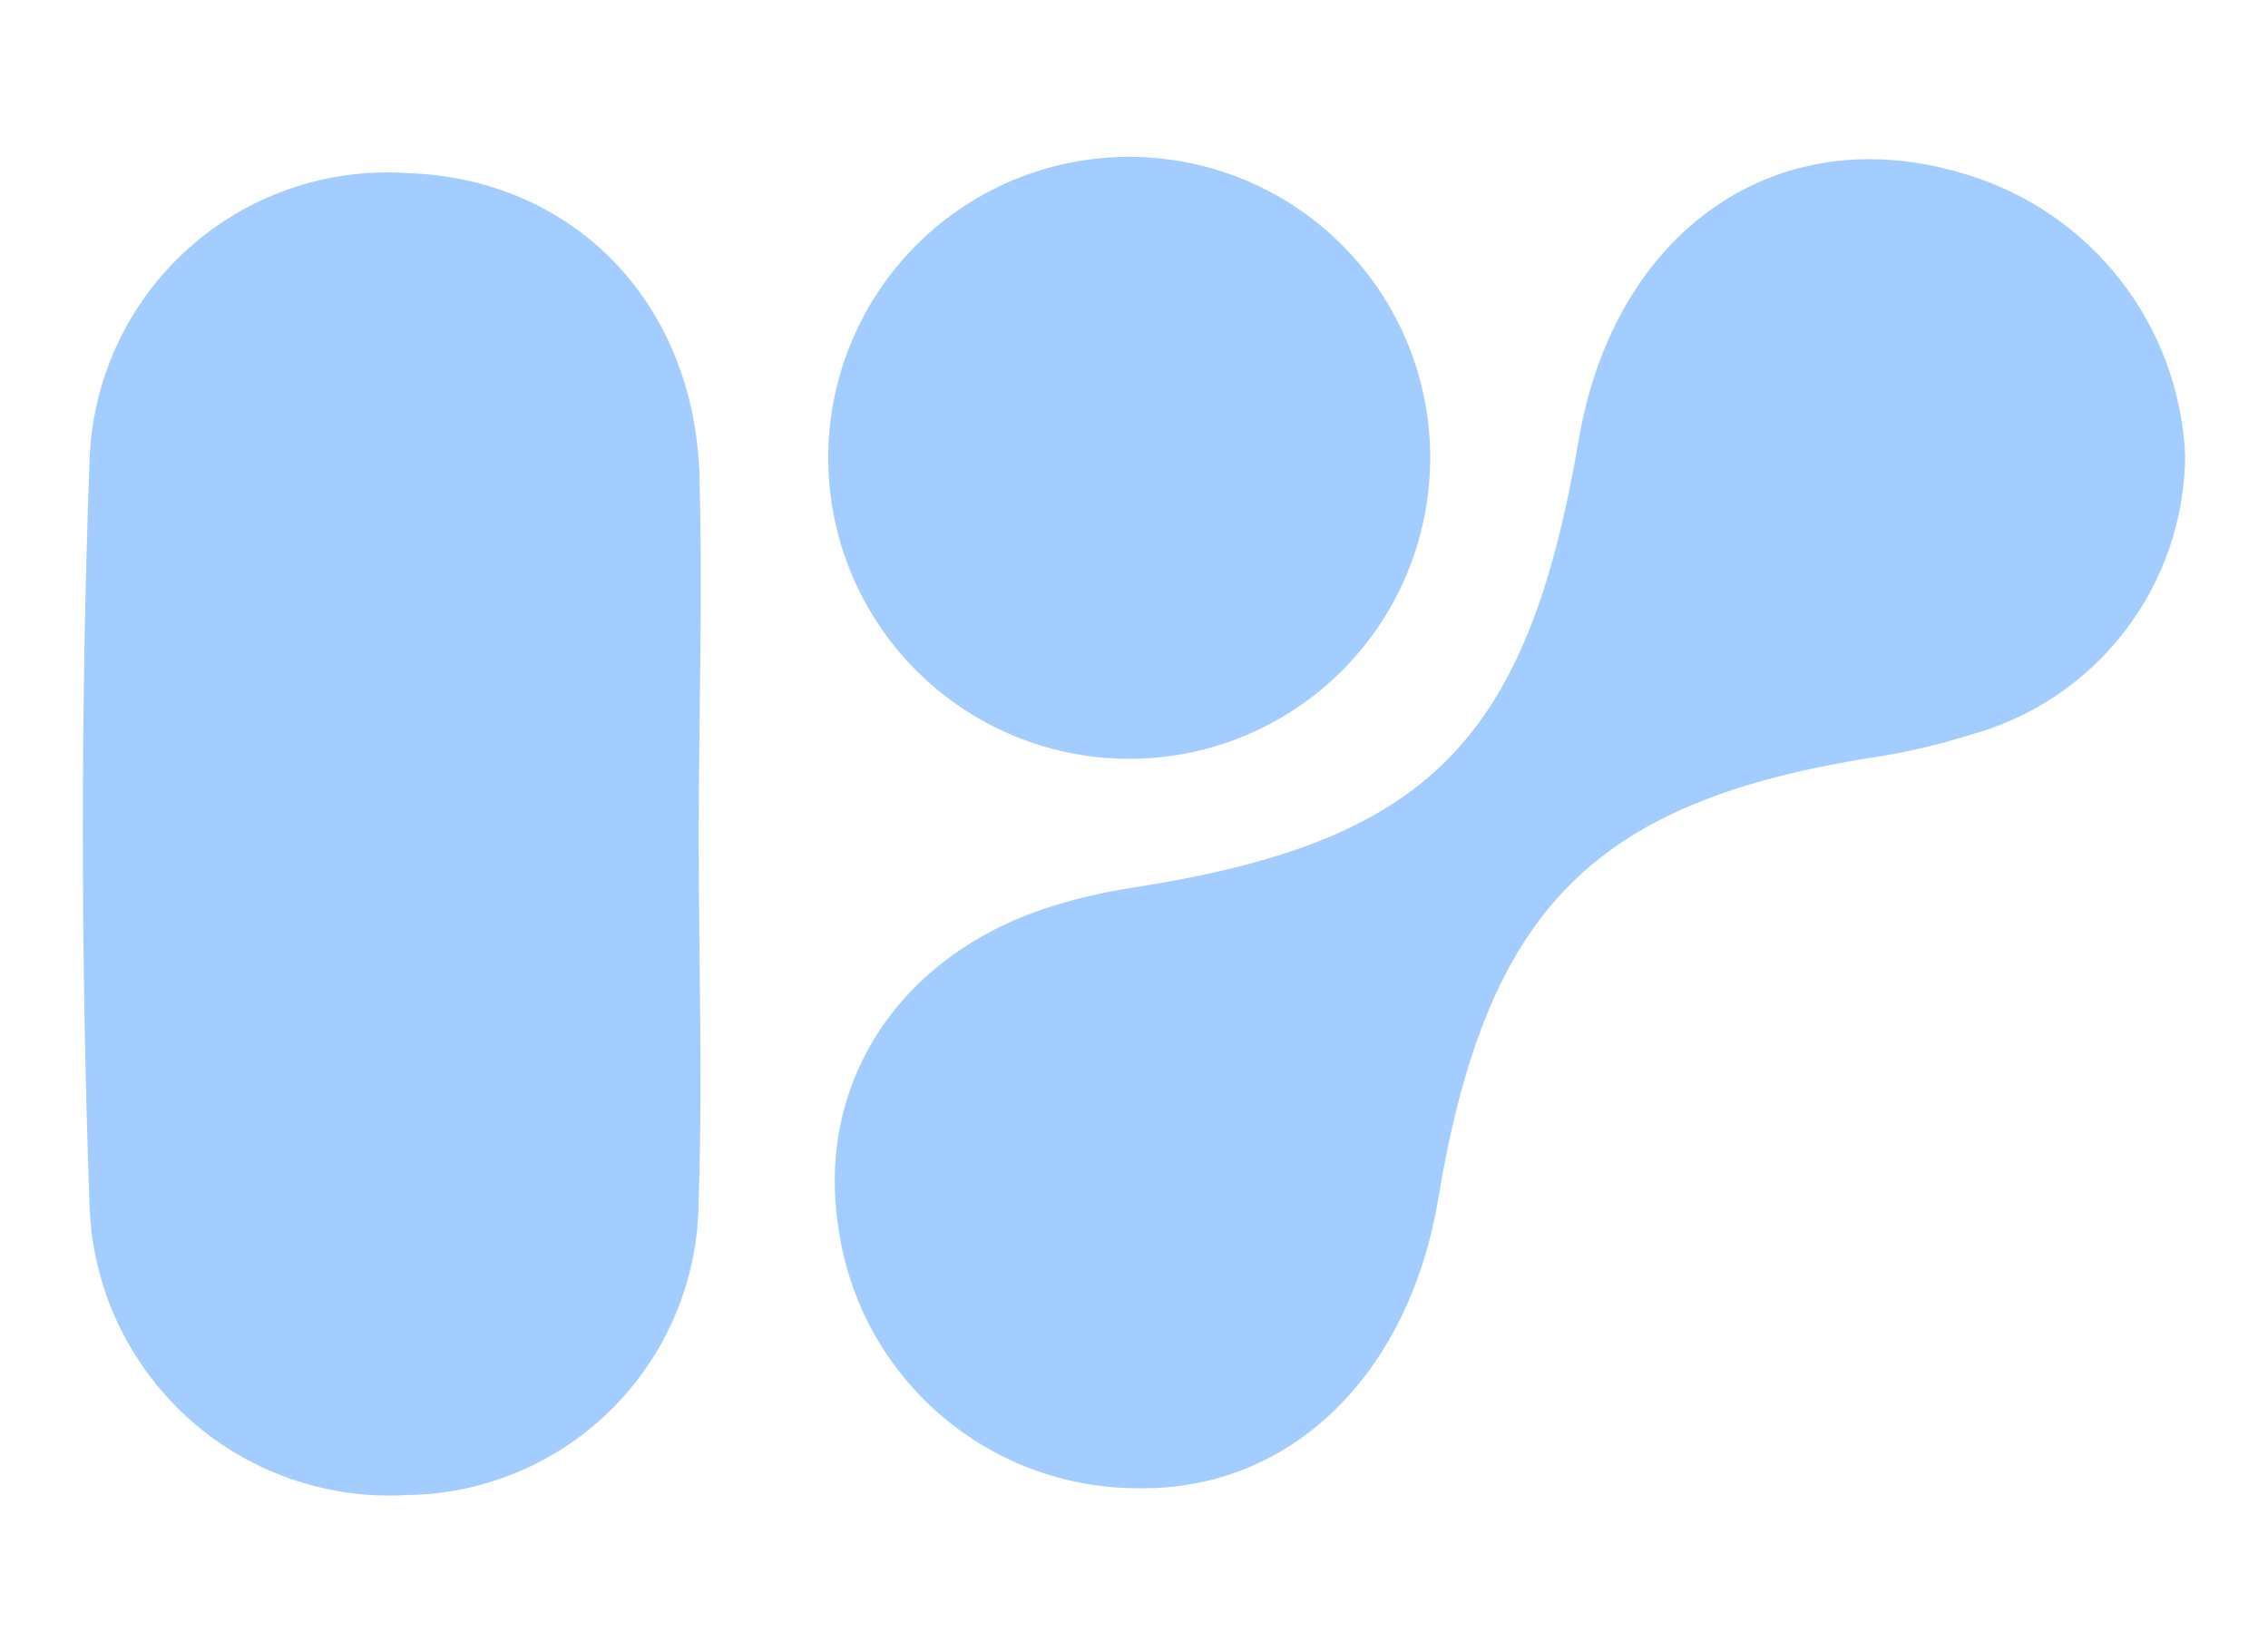 <svg width="70" height="51" viewBox="0 0 70 51" fill="none" xmlns="http://www.w3.org/2000/svg">
<path d="M21.563 25.744C21.563 29.504 21.693 33.264 21.563 37.014C21.569 39.414 20.626 41.72 18.941 43.43C17.256 45.139 14.964 46.115 12.563 46.144C11.331 46.217 10.096 46.042 8.932 45.63C7.768 45.219 6.697 44.579 5.784 43.748C4.871 42.917 4.134 41.911 3.615 40.791C3.096 39.671 2.806 38.458 2.763 37.224C2.493 29.554 2.483 21.864 2.763 14.224C2.802 12.988 3.089 11.773 3.609 10.652C4.128 9.53 4.868 8.524 5.785 7.695C6.702 6.866 7.776 6.231 8.944 5.827C10.112 5.423 11.35 5.258 12.583 5.344C17.583 5.504 21.343 9.194 21.583 14.504C21.693 18.224 21.573 21.994 21.563 25.744Z" fill="#A4CDFF"/>
<path d="M35.093 45.934C32.853 45.928 30.691 45.116 29 43.648C27.309 42.179 26.202 40.151 25.883 37.934C25.153 33.374 27.823 29.374 32.583 27.934C33.366 27.698 34.165 27.518 34.973 27.394C44.063 25.984 47.133 22.904 48.723 13.594C49.823 7.104 54.863 3.594 60.653 5.374C62.544 5.936 64.214 7.072 65.431 8.626C66.647 10.179 67.351 12.073 67.443 14.044C67.433 16.019 66.774 17.936 65.567 19.499C64.359 21.062 62.671 22.185 60.763 22.694C59.828 22.988 58.872 23.212 57.903 23.364C49.183 24.714 45.903 28.034 44.403 36.924C43.503 42.464 39.803 46.024 35.093 45.934Z" fill="#A4CDFF"/>
<path d="M35.103 4.844C37.514 4.909 39.805 5.909 41.492 7.633C43.179 9.356 44.13 11.668 44.142 14.08C44.155 16.492 43.23 18.814 41.562 20.556C39.894 22.298 37.613 23.323 35.203 23.414C33.959 23.461 32.718 23.257 31.553 22.815C30.389 22.373 29.326 21.701 28.427 20.84C27.527 19.978 26.81 18.945 26.318 17.801C25.826 16.657 25.569 15.426 25.563 14.18C25.556 12.935 25.8 11.701 26.279 10.552C26.759 9.403 27.465 8.362 28.355 7.491C29.245 6.62 30.301 5.937 31.46 5.482C32.62 5.027 33.858 4.81 35.103 4.844Z" fill="#A4CDFF"/>
</svg>
